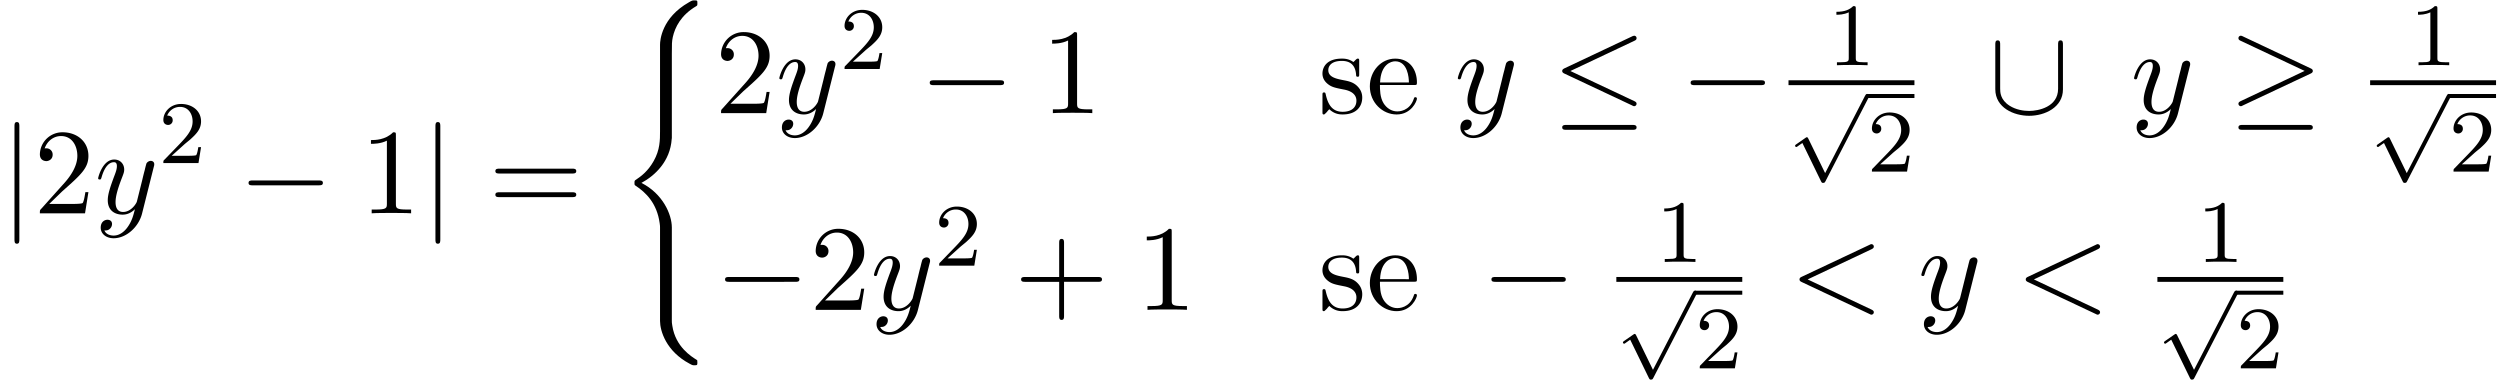 <svg xmlns="http://www.w3.org/2000/svg" xmlns:xlink="http://www.w3.org/1999/xlink" width="375" height="57" viewBox="1872.02 1484.454 224.159 34.072"><defs><path id="g1-112" d="M3.284 6.735 1.777 3.642c-.04-.087-.071-.127-.135-.127-.032 0-.048.008-.128.064l-.813.565C.59 4.216.59 4.256.59 4.28c0 .048.04.112.111.112.032 0 .048 0 .144-.08.103-.064.263-.183.398-.28l1.674 3.436c.072.143.104.143.183.143.136 0 .16-.04.224-.167l3.85-7.468c.063-.111.063-.127.063-.16 0-.095-.08-.183-.183-.183s-.136.064-.192.168z"/><path id="g5-43" d="M4.462-2.51h3.043c.153 0 .36 0 .36-.217s-.207-.218-.36-.218H4.462V-6c0-.153 0-.36-.218-.36s-.219.207-.219.36v3.055H.971c-.153 0-.36 0-.36.218s.207.218.36.218h3.054V.545c0 .153 0 .36.219.36s.218-.207.218-.36z"/><path id="g5-49" d="M3.207-6.982c0-.262 0-.283-.25-.283-.677.698-1.637.698-1.986.698v.338c.218 0 .862 0 1.429-.284v5.651c0 .393-.033.524-1.015.524h-.349V0c.382-.033 1.331-.033 1.768-.033s1.385 0 1.767.033v-.338h-.35c-.981 0-1.014-.12-1.014-.524z"/><path id="g5-50" d="m1.385-.84 1.157-1.124c1.702-1.505 2.356-2.094 2.356-3.185 0-1.244-.982-2.116-2.313-2.116a2.016 2.016 0 0 0-2.04 1.974c0 .611.546.611.579.611.185 0 .567-.13.567-.578a.55.55 0 0 0-.578-.567c-.088 0-.11 0-.142.01.25-.709.84-1.112 1.473-1.112.992 0 1.461.883 1.461 1.778 0 .873-.545 1.734-1.145 2.41L.665-.403c-.12.12-.12.142-.12.404h4.048l.305-1.898h-.273c-.054.327-.13.807-.24.97C4.31-.84 3.59-.84 3.35-.84z"/><path id="g5-61" d="M7.495-3.567c.163 0 .37 0 .37-.218s-.207-.219-.36-.219H.971c-.153 0-.36 0-.36.219s.207.218.37.218zm.01 2.116c.153 0 .36 0 .36-.218s-.207-.218-.37-.218H.982c-.164 0-.371 0-.371.218s.207.218.36.218z"/><path id="g5-101" d="M1.222-2.75c.065-1.625.982-1.897 1.353-1.897 1.123 0 1.232 1.472 1.232 1.898zm-.011.23h3.044c.24 0 .272 0 .272-.23 0-1.08-.589-2.137-1.952-2.137-1.266 0-2.27 1.123-2.27 2.487 0 1.462 1.146 2.52 2.4 2.52 1.331 0 1.822-1.21 1.822-1.418 0-.11-.087-.131-.142-.131-.098 0-.12.065-.141.153C3.862-.153 2.88-.153 2.77-.153c-.546 0-.982-.327-1.233-.73-.327-.524-.327-1.244-.327-1.637"/><path id="g5-115" d="M2.27-2.116c.24.043 1.134.218 1.134 1.003 0 .557-.382.993-1.233.993C1.255-.12.86-.742.655-1.67.622-1.81.61-1.854.502-1.854c-.142 0-.142.077-.142.273v1.44C.36.044.36.12.48.12.535.12.545.11.753-.098.775-.12.775-.142.97-.35c.48.458.97.469 1.2.469 1.254 0 1.756-.73 1.756-1.516 0-.579-.327-.906-.458-1.037-.36-.349-.785-.436-1.244-.523-.61-.12-1.341-.262-1.341-.895 0-.382.283-.829 1.221-.829 1.2 0 1.255.982 1.277 1.32.01.098.109.098.13.098.143 0 .143-.054.143-.262v-1.101c0-.186 0-.262-.12-.262-.055 0-.077 0-.219.13a1.4 1.4 0 0 1-.185.175c-.415-.305-.862-.305-1.026-.305-1.33 0-1.745.73-1.745 1.342 0 .381.175.687.47.927.348.283.654.349 1.44.502"/><path id="g2-0" d="M7.19-2.51c.185 0 .38 0 .38-.217s-.195-.218-.38-.218H1.286c-.185 0-.382 0-.382.218s.197.218.382.218z"/><path id="g2-20" d="M7.364-6.48c.12-.055.207-.11.207-.24a.21.21 0 0 0-.218-.218.6.6 0 0 0-.197.065L1.124-4.025c-.186.087-.219.163-.219.25 0 .099.066.175.219.24L7.156-.698c.142.076.164.076.197.076.12 0 .218-.098.218-.218 0-.098-.044-.164-.23-.25L1.637-3.776zm-.175 7.975c.186 0 .382 0 .382-.219s-.23-.218-.393-.218h-5.88c-.163 0-.393 0-.393.218s.197.219.382.219z"/><path id="g2-21" d="M7.353-3.535c.152-.065.218-.141.218-.24 0-.109-.044-.174-.218-.25L1.342-6.862c-.153-.076-.197-.076-.218-.076a.21.21 0 0 0-.219.218c0 .13.088.185.208.24L6.84-3.785 1.135-1.091c-.219.098-.23.186-.23.251 0 .12.099.218.219.218.032 0 .054 0 .196-.076zm-.164 5.03c.186 0 .382 0 .382-.219s-.23-.218-.393-.218h-5.88c-.163 0-.393 0-.393.218s.197.219.382.219z"/><path id="g2-91" d="M6.665-6.13c0-.197 0-.394-.218-.394s-.218.197-.218.393v3.95c0 1.636-1.778 1.985-2.596 1.985-.491 0-1.178-.099-1.757-.47-.84-.534-.84-1.232-.84-1.527V-6.13c0-.196 0-.393-.218-.393S.6-6.327.6-6.13v3.993C.6-.48 2.27.24 3.633.24c1.418 0 3.032-.764 3.032-2.367z"/><path id="g2-106" d="M1.735-7.79c0-.195 0-.392-.219-.392s-.218.197-.218.393V2.335c0 .196 0 .392.218.392s.219-.196.219-.392z"/><path id="g3-60" d="M7.364-5.433c.13-.065.207-.12.207-.24s-.098-.218-.218-.218c-.033 0-.055 0-.197.076L1.113-2.967c-.12.054-.208.109-.208.24s.088.185.208.24L7.156.36c.142.076.164.076.197.076.12 0 .218-.098.218-.218s-.076-.174-.207-.24L1.636-2.727z"/><path id="g3-121" d="M5.302-4.156c.043-.153.043-.175.043-.251 0-.197-.152-.295-.316-.295a.47.47 0 0 0-.382.23 8 8 0 0 0-.152.588 21 21 0 0 0-.219.873l-.49 1.964c-.044.163-.513.927-1.233.927-.557 0-.677-.48-.677-.884 0-.501.186-1.178.557-2.138.174-.447.218-.567.218-.785 0-.491-.35-.895-.895-.895-1.036 0-1.44 1.582-1.44 1.68 0 .11.11.11.131.11.11 0 .12-.023.175-.197.294-1.026.73-1.353 1.102-1.353.087 0 .272 0 .272.35 0 .272-.109.556-.185.763-.436 1.156-.633 1.778-.633 2.29C1.178-.206 1.865.12 2.51.12c.426 0 .796-.185 1.102-.49-.142.566-.273 1.1-.71 1.68-.283.37-.697.686-1.2.686-.152 0-.643-.032-.828-.458.174 0 .316 0 .469-.13A.59.59 0 0 0 1.56.96c0-.338-.295-.382-.404-.382-.25 0-.61.175-.61.71 0 .545.48.948 1.156.948 1.123 0 2.247-.992 2.553-2.225z"/><path id="g0-40" d="M4.92 19.93c0-1.2-.83-3.043-2.727-4.003 1.178-.632 2.585-1.909 2.716-3.949l.011-.065v-7.56c0-.895 0-1.091.087-1.506.197-.872.72-1.952 2.106-2.77C7.2.021 7.21.01 7.21-.186c0-.24-.011-.251-.251-.251-.196 0-.218 0-.513.174-2.443 1.386-2.585 3.415-2.585 3.797v7.756c0 .785 0 1.669-.567 2.673-.502.894-1.091 1.341-1.56 1.658-.153.098-.164.109-.164.294 0 .197.01.208.098.262.927.611 1.92 1.582 2.16 3.36.033.24.033.262.033.393v8.378c0 .884.545 2.716 2.65 3.83.252.141.273.141.448.141.24 0 .25-.01.25-.25 0-.197-.01-.208-.054-.23-.469-.295-1.898-1.156-2.192-3.055-.044-.283-.044-.305-.044-.447z"/><path id="g4-49" d="M2.503-5.077c0-.215-.016-.223-.232-.223-.326.319-.749.51-1.506.51v.263c.215 0 .646 0 1.108-.215v4.088c0 .295-.024.391-.781.391H.813V0c.327-.024 1.012-.024 1.37-.024s1.053 0 1.38.024v-.263h-.28c-.756 0-.78-.096-.78-.39z"/><path id="g4-50" d="M2.248-1.626c.127-.12.462-.382.59-.494.494-.454.964-.893.964-1.618 0-.948-.797-1.562-1.794-1.562-.956 0-1.586.725-1.586 1.434 0 .391.311.447.423.447a.41.41 0 0 0 .414-.423c0-.414-.398-.414-.494-.414a1.23 1.23 0 0 1 1.156-.781c.741 0 1.124.63 1.124 1.299 0 .829-.582 1.435-1.523 2.399L.518-.303C.422-.215.422-.199.422 0h3.149l.23-1.427h-.246c-.024.16-.088.558-.184.71-.047.063-.653.063-.78.063H1.17z"/></defs><g id="page1"><use xlink:href="#g2-106" x="1872.02" y="1503.58"/><use xlink:href="#g5-50" x="1875.05" y="1503.58"/><use xlink:href="#g3-121" x="1880.505" y="1503.58"/><use xlink:href="#g4-50" x="1886.245" y="1499.076"/><use xlink:href="#g2-0" x="1893.401" y="1503.58"/><use xlink:href="#g5-49" x="1904.31" y="1503.58"/><use xlink:href="#g2-106" x="1909.765" y="1503.58"/><use xlink:href="#g5-61" x="1915.825" y="1503.58"/><use xlink:href="#g0-40" x="1927.34" y="1484.926"/><use xlink:href="#g5-50" x="1936.128" y="1494.597"/><use xlink:href="#g3-121" x="1941.583" y="1494.597"/><use xlink:href="#g4-50" x="1947.323" y="1490.638"/><use xlink:href="#g2-0" x="1954.479" y="1494.597"/><use xlink:href="#g5-49" x="1965.388" y="1494.597"/><use xlink:href="#g5-115" x="1990.237" y="1494.597"/><use xlink:href="#g5-101" x="1994.54" y="1494.597"/><use xlink:href="#g3-121" x="2002.419" y="1494.597"/><use xlink:href="#g2-20" x="2011.189" y="1494.597"/><use xlink:href="#g2-0" x="2022.704" y="1494.597"/><use xlink:href="#g4-49" x="2035.913" y="1490.302"/><path d="M2032.384 1491.652h11.291v.436h-11.291z"/><use xlink:href="#g1-112" x="2032.384" y="1493.242"/><path d="M2039.441 1492.883h4.234v.359h-4.234z"/><use xlink:href="#g4-50" x="2039.441" y="1499.84"/><use xlink:href="#g2-91" x="2050.326" y="1494.597"/><use xlink:href="#g3-121" x="2063.053" y="1494.597"/><use xlink:href="#g2-21" x="2071.823" y="1494.597"/><use xlink:href="#g4-49" x="2088.062" y="1490.302"/><path d="M2084.534 1491.652h11.291v.436h-11.291z"/><use xlink:href="#g1-112" x="2084.534" y="1493.242"/><path d="M2091.59 1492.883h4.234v.359h-4.234z"/><use xlink:href="#g4-50" x="2091.59" y="1499.84"/><use xlink:href="#g2-0" x="1936.128" y="1512.234"/><use xlink:href="#g5-50" x="1944.613" y="1512.234"/><use xlink:href="#g3-121" x="1950.068" y="1512.234"/><use xlink:href="#g4-50" x="1955.808" y="1508.276"/><use xlink:href="#g5-43" x="1962.964" y="1512.234"/><use xlink:href="#g5-49" x="1973.873" y="1512.234"/><use xlink:href="#g5-115" x="1990.237" y="1512.234"/><use xlink:href="#g5-101" x="1994.54" y="1512.234"/><use xlink:href="#g2-0" x="2004.843" y="1512.234"/><use xlink:href="#g4-49" x="2020.476" y="1507.939"/><path d="M2016.947 1509.289h11.291v.436h-11.291z"/><use xlink:href="#g1-112" x="2016.947" y="1510.879"/><path d="M2024.004 1510.52h4.234v.359h-4.234z"/><use xlink:href="#g4-50" x="2024.004" y="1517.477"/><use xlink:href="#g3-60" x="2032.464" y="1512.234"/><use xlink:href="#g3-121" x="2043.98" y="1512.234"/><use xlink:href="#g3-60" x="2052.75" y="1512.234"/><use xlink:href="#g4-49" x="2068.989" y="1507.939"/><path d="M2065.46 1509.289h11.291v.436h-11.291z"/><use xlink:href="#g1-112" x="2065.46" y="1510.879"/><path d="M2072.517 1510.52h4.234v.359h-4.234z"/><use xlink:href="#g4-50" x="2072.517" y="1517.477"/></g><script type="text/ecmascript">if(window.parent.postMessage)window.parent.postMessage(&quot;18.75205|281.25|42.75|&quot;+window.location,&quot;*&quot;);</script></svg>